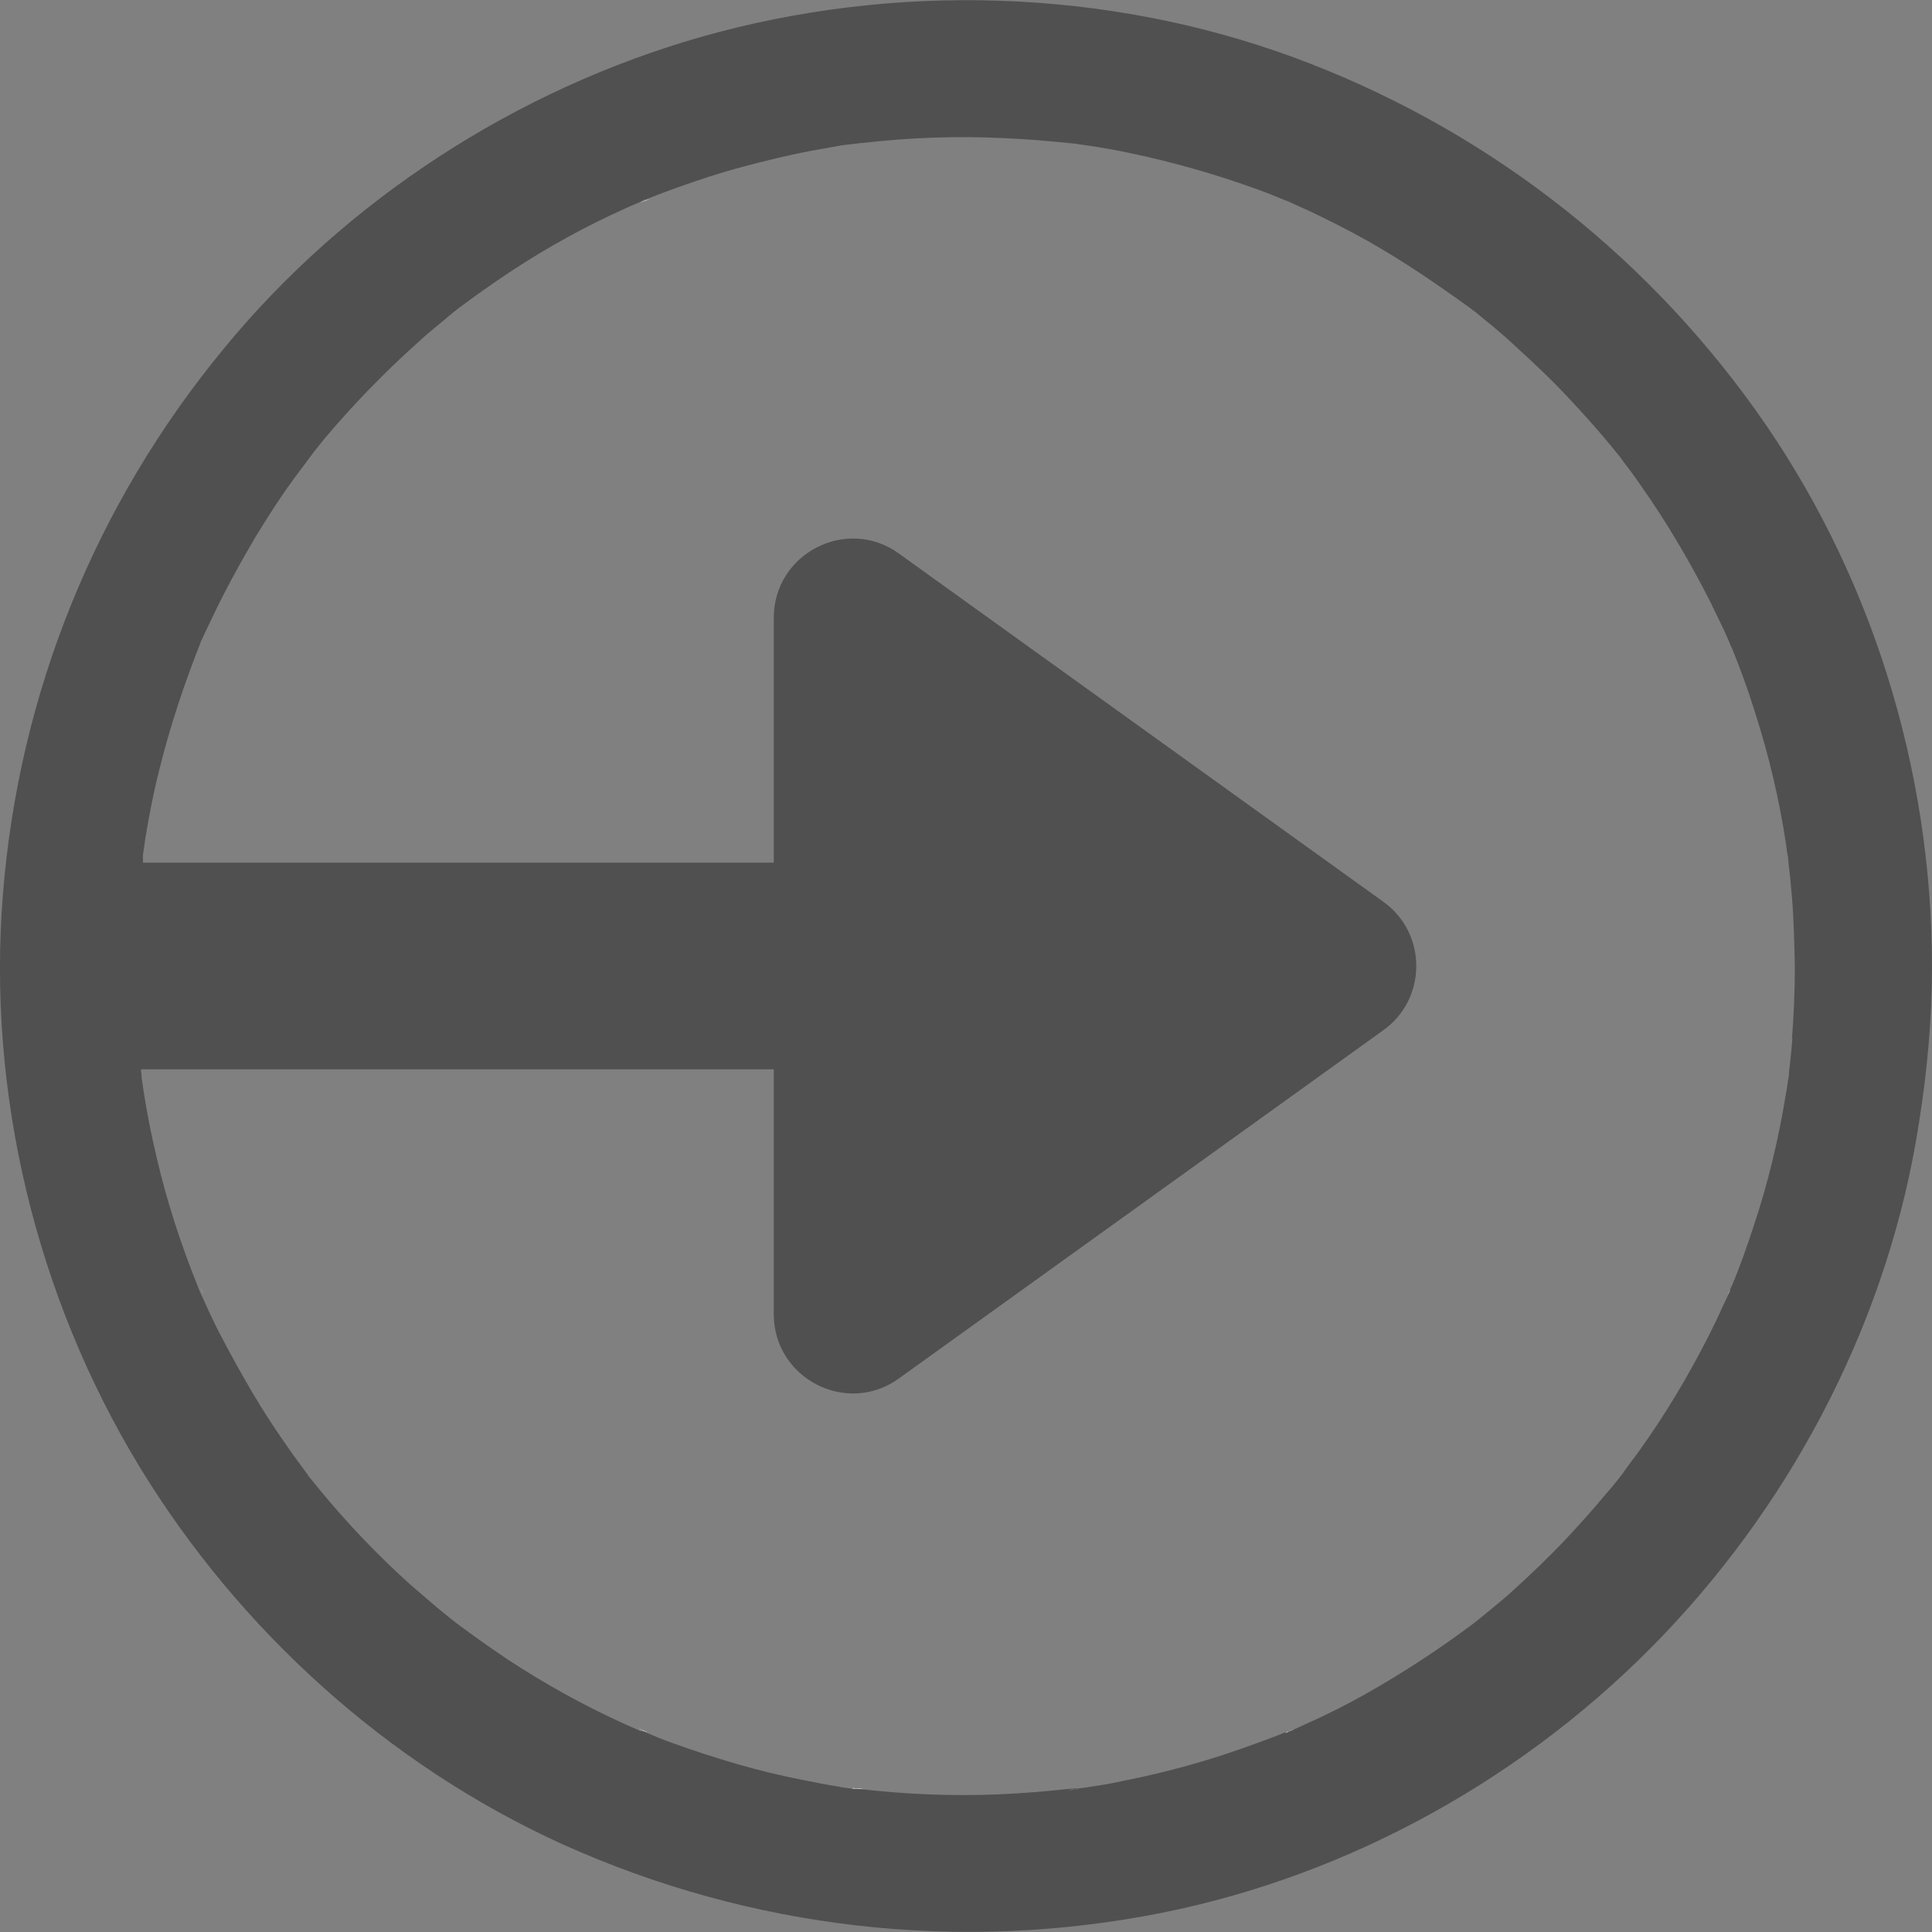 <?xml version="1.0" encoding="UTF-8"?>
<svg id="Laag_2" data-name="Laag 2" xmlns="http://www.w3.org/2000/svg" xmlns:xlink="http://www.w3.org/1999/xlink" viewBox="0 0 40 40">
  <rect x="0" y="0" width="40" height="40" fill="#808080" stroke="none"/>
  <defs>
    <style>
      .cls-1 {
        fill: none;
      }

      .cls-2 {
        fill: #505050;
      }

      .cls-3 {
        fill: #fff;
      }

      .cls-4 {
        clip-path: url(#clippath);
      }
    </style>
    <clipPath id="clippath">
      <rect class="cls-1" width="40" height="40"/>
    </clipPath>
  </defs>
  <g id="Laag_1-2" data-name="Laag 1">
    <g class="cls-4">
      <path class="cls-3" d="M35.79,26.78l.02-.05s.01-.03.02-.04c0-.02.01-.03.02-.05-.1.2-.08.19-.06.14"/>
      <path class="cls-2" d="M37.11,21.5c-.02.23-.04.46-.07.69,0,.04,0,.08-.01.12-.02.1-.03.21-.05.31-.15.93-.37,1.86-.67,2.76-.14.43-.29.85-.46,1.26,0-.02.01-.03.02-.05-.02.03-.03.07-.05.1,0,0,0,.01,0,.02,0,.02-.02.05-.03.07-.03.08-.07.16-.11.24-.1.23-.21.45-.32.67-.42.82-.89,1.61-1.43,2.36-.12.16-.24.32-.35.48-.03.03-.05.07-.08.1-.08.1-.16.2-.25.3-.29.35-.59.68-.9,1.01-.31.32-.64.64-.97.94-.16.15-.33.29-.5.43-.09.07-.18.15-.27.22-.03.03-.07.05-.1.08-.72.54-1.47,1.03-2.25,1.47-.41.23-.83.44-1.26.63-.09.04-.19.09-.29.13,0,0-.02,0-.03.01,0,0-.01,0-.02,0-.03.01-.07.03-.1.04.02,0,.03-.01.04-.02-.22.09-.44.17-.66.25-.87.32-1.77.57-2.68.75-.22.05-.45.09-.67.12-.09.02-.19.03-.28.04.02,0,.03,0,.05,0-.03,0-.05,0-.08,0-.02,0-.04,0-.06,0-.04,0-.1.01-.12.01-.47.05-.95.09-1.42.11-.96.04-1.92,0-2.88-.11-.02,0-.05,0-.07,0-.03,0-.05,0-.08-.01-.02,0-.04,0-.06,0,.01,0,.02,0,.03,0-.09-.01-.17-.02-.26-.04-.25-.04-.5-.09-.75-.14-.46-.09-.91-.2-1.36-.33-.44-.13-.88-.27-1.32-.43-.2-.07-.39-.15-.58-.23.01,0,.03.01.04.02-.03-.02-.07-.03-.1-.04,0,0-.01,0-.02,0,0,0-.02,0-.03-.01-.12-.05-.24-.11-.36-.16-.83-.38-1.62-.82-2.38-1.32-.39-.26-.76-.53-1.14-.81.08.06.13.09.15.11-.04-.03-.13-.1-.17-.13-.09-.07-.18-.15-.27-.22-.19-.16-.37-.32-.56-.48-.67-.6-1.3-1.26-1.87-1.95-.07-.09-.15-.18-.22-.27-.02-.02-.04-.04-.05-.07-.13-.18-.27-.36-.4-.55-.26-.37-.51-.75-.74-1.14-.23-.39-.45-.79-.66-1.19-.11-.21-.21-.42-.31-.64-.04-.1-.09-.19-.13-.29-.02-.05-.04-.1-.06-.14,0,.01.01.03.02.04-.35-.87-.64-1.76-.85-2.67-.11-.46-.2-.92-.27-1.38-.01-.09-.03-.18-.04-.28,0-.04,0-.07-.01-.11,0-.01,0-.03,0-.04h13.1v5.07c0,1.33,1.51,2.11,2.59,1.33l10.03-7.21c.91-.65.91-2.01,0-2.66l-10.03-7.21c-1.08-.78-2.59,0-2.59,1.33v5.07H2.96s0-.06,0-.08c0-.02,0-.05,0-.08.02-.12.03-.23.05-.35.08-.48.17-.95.29-1.42.22-.89.51-1.76.85-2.62,0-.02.02-.05.03-.07.05-.11.1-.22.15-.32.1-.21.2-.42.31-.63.21-.41.43-.8.66-1.19.24-.39.48-.77.75-1.14.12-.17.25-.33.37-.5.02-.02.04-.05.06-.08.08-.1.16-.2.24-.3.59-.7,1.23-1.36,1.91-1.97.16-.15.33-.29.5-.43.08-.07.16-.13.24-.2.03-.03.07-.05.1-.08.36-.27.74-.54,1.12-.79.76-.5,1.56-.94,2.39-1.31.09-.04.18-.08.28-.12-.01,0-.02,0-.04.01.03-.01.06-.02.09-.04.01,0,.03-.01.04-.02,0,0,.01,0,.02,0,.22-.09.44-.17.66-.25.45-.16.9-.31,1.36-.43.45-.12.9-.23,1.36-.32.23-.04.45-.08.67-.12.08-.01.16-.02.24-.03.06,0,.13-.02.19-.02.97-.11,1.95-.15,2.93-.1.48.02.95.06,1.43.11.02,0,.1.01.14.02.1.01.19.03.29.04.24.04.48.08.71.13.92.19,1.83.45,2.71.77.2.07.4.16.61.24.01,0,.03.01.04.02.12.05.24.11.36.16.42.2.84.41,1.25.64.74.42,1.43.89,2.12,1.39.05.04.15.11.19.15.09.07.18.15.27.22.18.15.35.3.52.46.34.31.68.63,1,.97.31.33.61.66.9,1.01.07.09.15.18.22.27.02.02.03.04.05.07.13.17.26.34.38.52.53.75,1,1.55,1.42,2.37.1.2.19.4.29.6.05.11.1.21.14.32.01.02.02.05.03.06.18.44.34.88.48,1.33.29.9.51,1.83.65,2.76.01.09.02.17.04.26,0,.04.01.08.01.13.03.23.05.46.07.69.04.48.05.96.06,1.45,0,.5-.02.99-.06,1.49M2.98,17.63s0,0,0,0c0,0,0,0,0,0M4.13,13.42s0,0,0,.01c0,0,0,0,0-.01M26.58,4.13s-.01,0-.01,0c0,0,0,0,.01,0M36.34,8.48c-2.39-3.34-5.7-5.87-9.55-7.29-3.89-1.43-8.27-1.56-12.26-.43-3.83,1.09-7.36,3.37-9.89,6.45C1.98,10.43.39,14.35.06,18.52c-.33,4.11.69,8.33,2.83,11.85,2.06,3.38,5.14,6.17,8.75,7.81,3.9,1.76,8.23,2.26,12.43,1.42,3.93-.79,7.6-2.85,10.37-5.75,2.77-2.9,4.68-6.64,5.29-10.6.17-1.07.27-2.15.27-3.24,0-4.1-1.27-8.19-3.66-11.53"/>
      <path class="cls-3" d="M26.62,35.87s.03-.01.04-.02c0,0,.01,0,.01,0,0,0,.01,0,.02,0,.09-.04.2-.1-.07.03"/>
      <path class="cls-3" d="M9.56,33.65s.03.02,0,0"/>
      <path class="cls-3" d="M22.13,37.06s0,0,0,0c.06,0,.11-.01.17-.02,0,0,.02,0,.02,0-.17.02-.21.02-.2.02"/>
      <path class="cls-3" d="M4.14,26.62s0,0,0,0c.03.08.15.33,0,0"/>
      <path class="cls-3" d="M13.31,35.84s.01,0,.02,0c0,0,.01,0,.02,0,.01,0,.03,0,.04.02-.27-.13-.16-.07-.07-.03"/>
      <path class="cls-3" d="M13.36,4.15s-.03.01-.04.02c0,0,0,0,0,0-.02,0-.03.01-.05.02.28-.1.18-.07.09-.04"/>
      <path class="cls-3" d="M17.65,37.03s.02,0,.03,0c.03,0,.07,0,.1.01.02,0,.03,0,.05,0,.07,0,.09,0-.18-.02"/>
    </g>
  </g>
</svg>